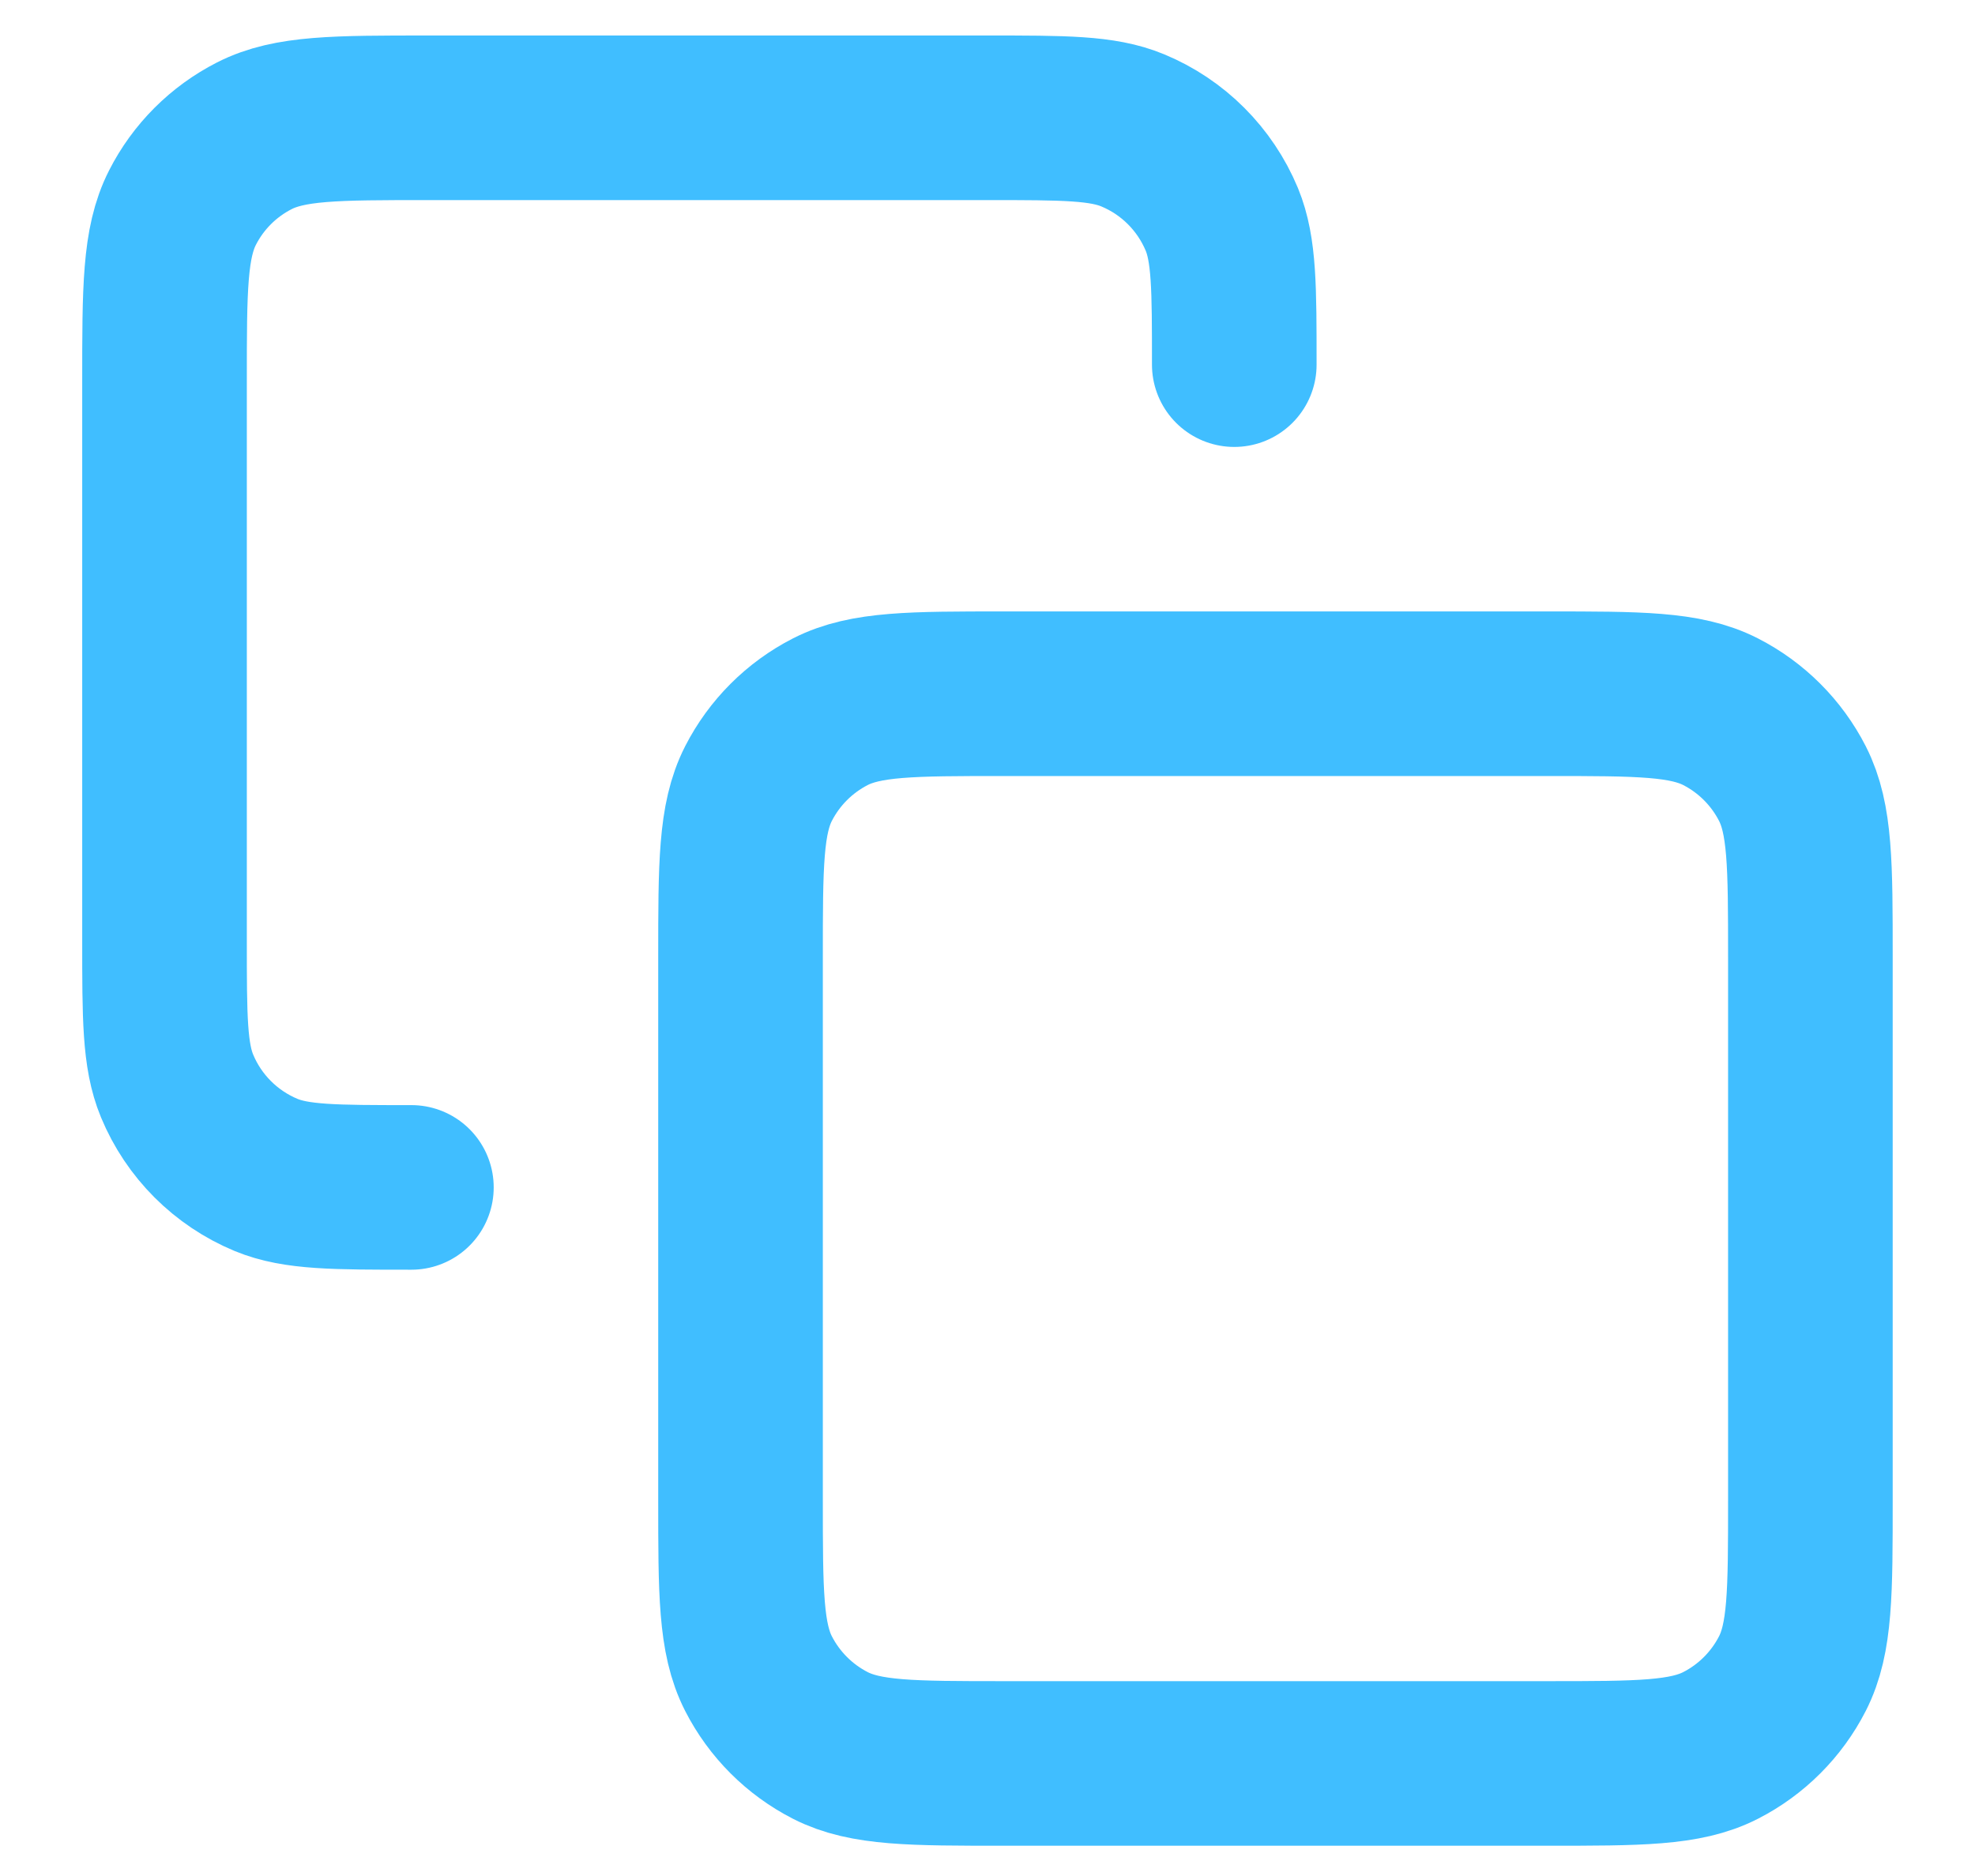 <svg xmlns:xlink="http://www.w3.org/1999/xlink" xmlns="http://www.w3.org/2000/svg" style="width:100%;height:100%;" viewBox="0 0 20 19" preserveAspectRatio="none" width="20" height="19"><defs><svg width="20" height="19" viewBox="-1 -1 20 19" fill="none" id="svg280214296_1301">
<path d="M3.166 11.026C2.389 11.026 2.001 11.026 1.695 10.9C1.286 10.73 0.962 10.406 0.793 9.998C0.666 9.691 0.666 9.303 0.666 8.526V2.86C0.666 1.926 0.666 1.46 0.848 1.103C1.007 0.79 1.262 0.535 1.576 0.375C1.933 0.193 2.399 0.193 3.333 0.193H8.999C9.776 0.193 10.164 0.193 10.47 0.32C10.879 0.489 11.203 0.814 11.373 1.222C11.499 1.528 11.499 1.917 11.499 2.693M9.166 16.86H14.666C15.599 16.86 16.066 16.86 16.423 16.678C16.736 16.518 16.991 16.263 17.151 15.95C17.333 15.593 17.333 15.127 17.333 14.193V8.693C17.333 7.76 17.333 7.293 17.151 6.936C16.991 6.623 16.736 6.368 16.423 6.208C16.066 6.026 15.599 6.026 14.666 6.026H9.166C8.233 6.026 7.766 6.026 7.409 6.208C7.096 6.368 6.841 6.623 6.681 6.936C6.499 7.293 6.499 7.76 6.499 8.693V14.193C6.499 15.127 6.499 15.593 6.681 15.95C6.841 16.263 7.096 16.518 7.409 16.678C7.766 16.86 8.233 16.86 9.166 16.86Z" stroke="#40BEFF" stroke-width="1.667px" stroke-linecap="round" stroke-linejoin="round" fill="none"></path>
</svg></defs><use href="#svg280214296_1301"></use></svg>